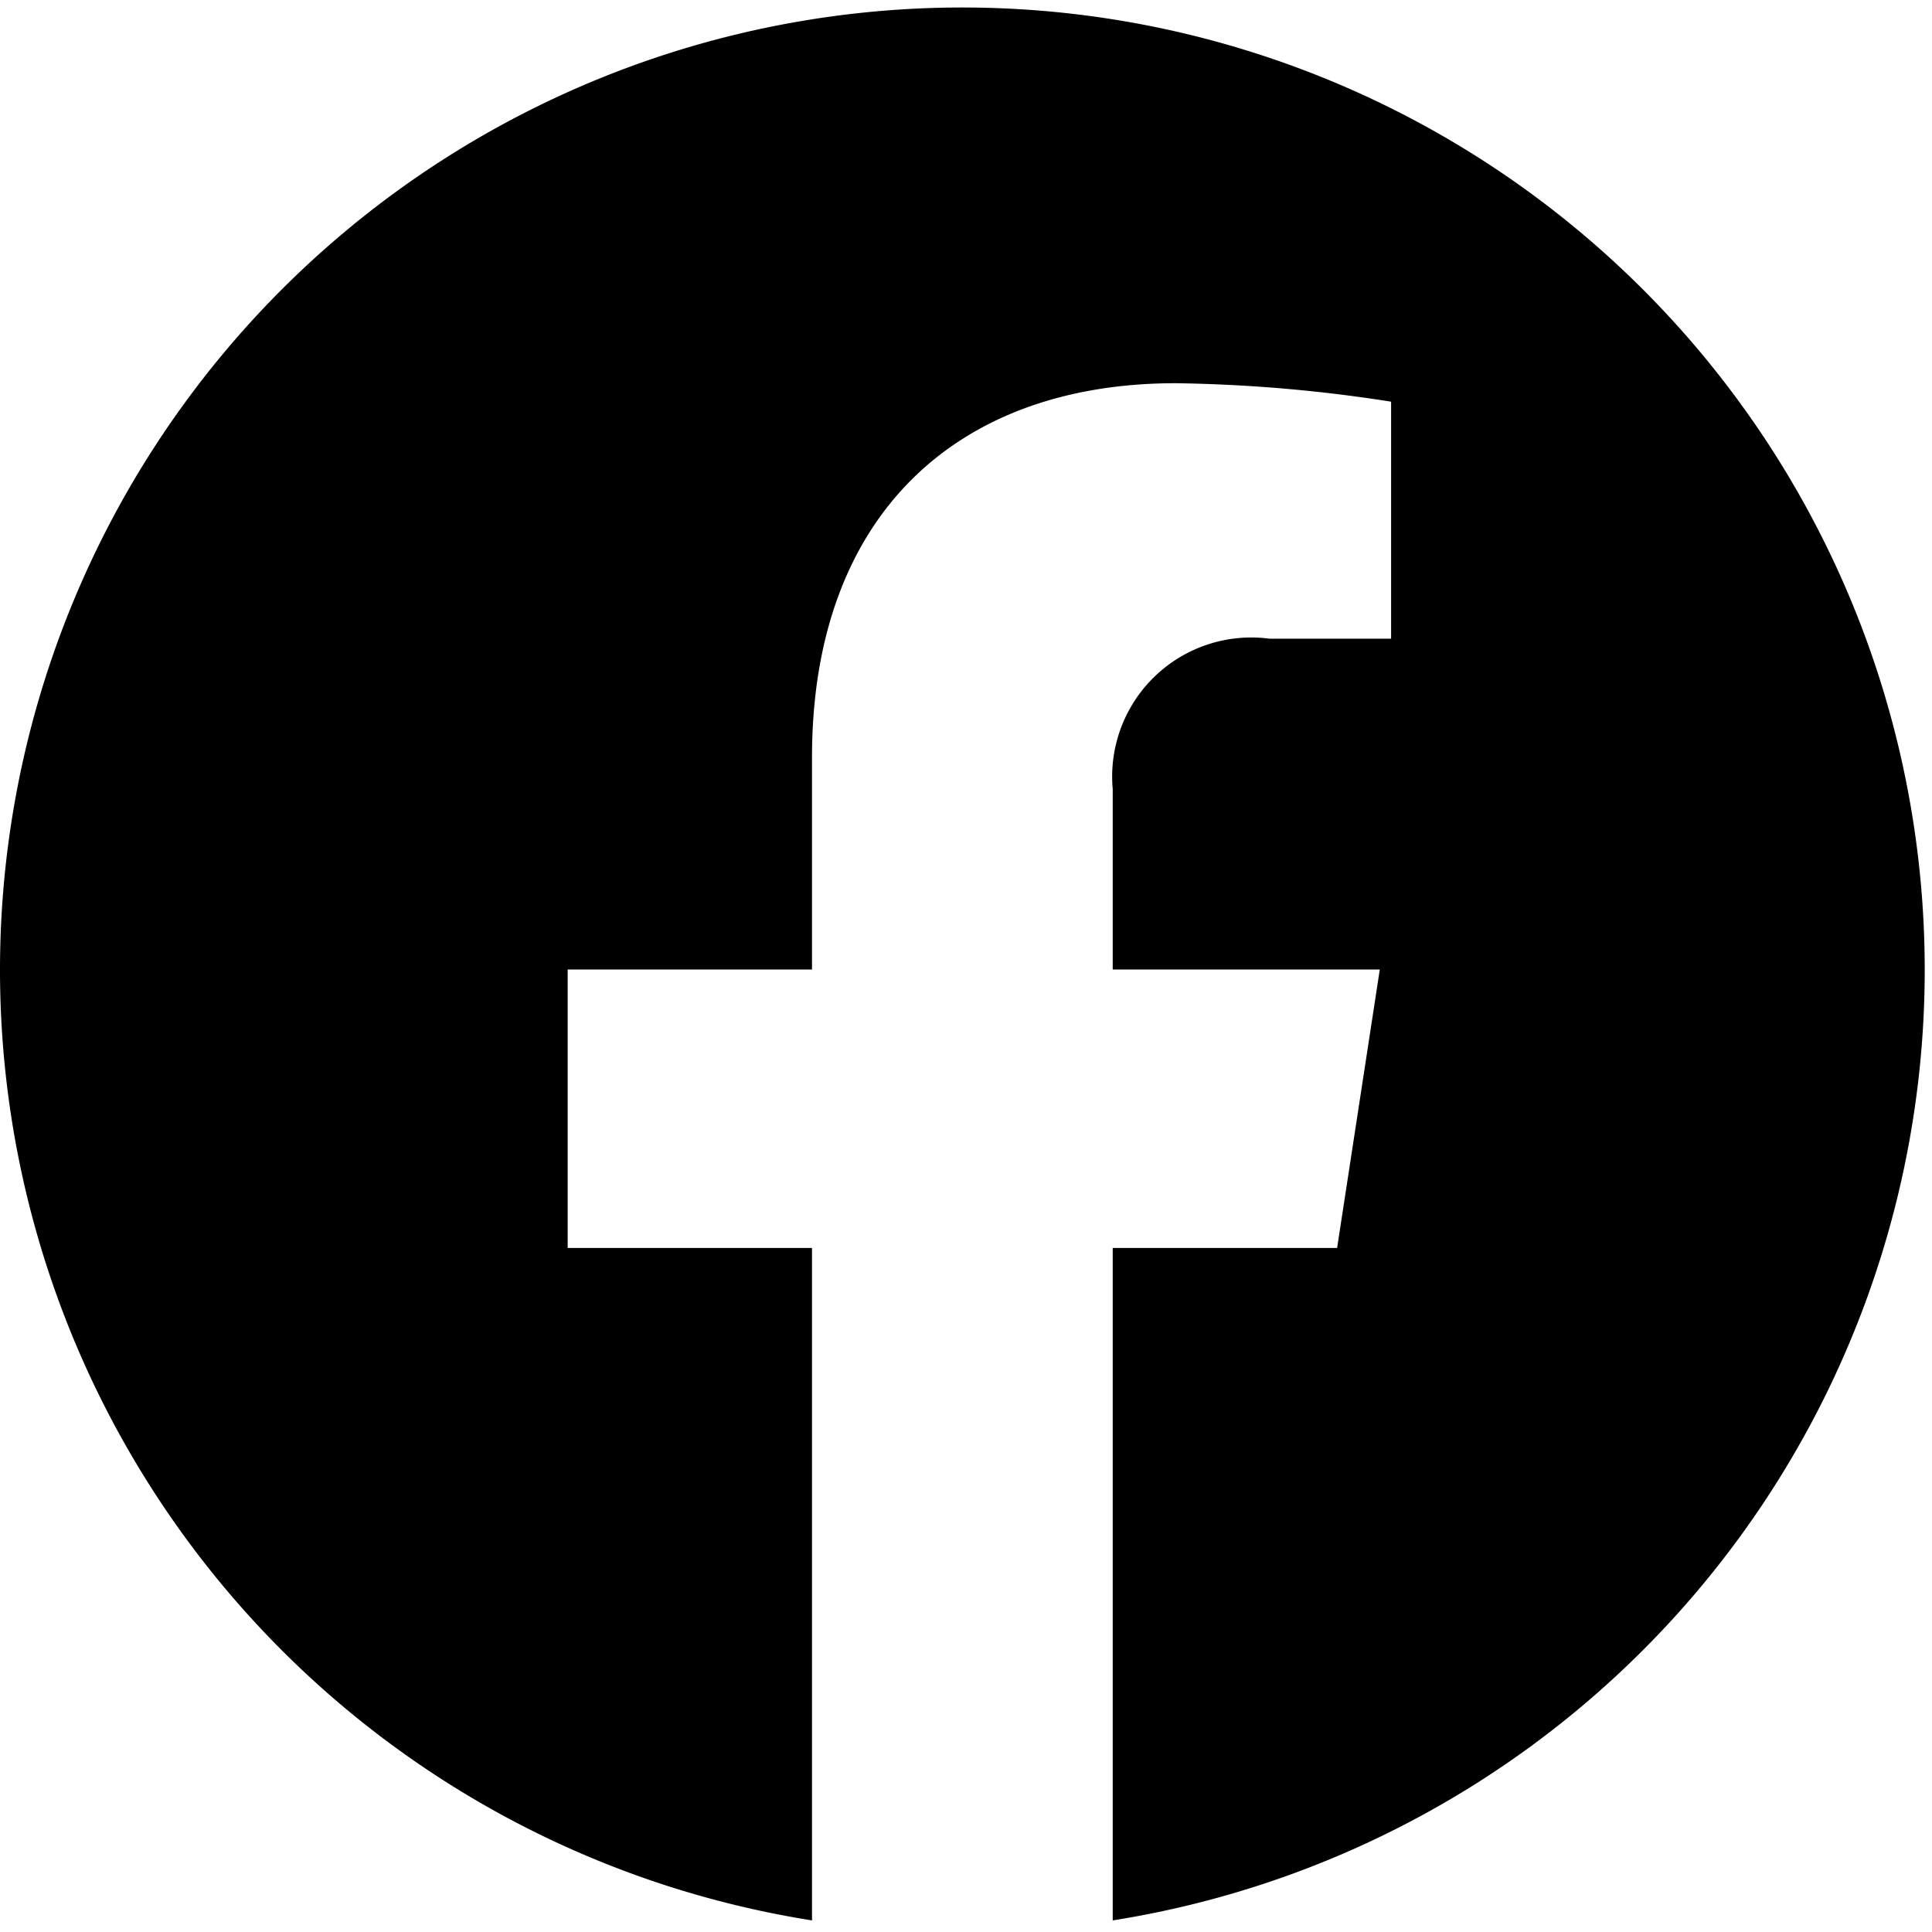 <svg xmlns="http://www.w3.org/2000/svg" xmlns:xlink="http://www.w3.org/1999/xlink" width="34" height="34" viewBox="0 0 34 34">
  <defs>
    <clipPath id="clip-path">
      <rect id="사각형_35610" data-name="사각형 35610" width="34" height="34"/>
    </clipPath>
  </defs>
  <g id="gnb-btn-facebook" transform="translate(0 0.131)">
    <g id="그룹_27829" data-name="그룹 27829" transform="translate(0 -0.131)" clip-path="url(#clip-path)">
      <path id="패스_8980" data-name="패스 8980" d="M33.872,16.936A16.936,16.936,0,1,0,14.29,33.668V21.834H9.99v-4.9h4.3V13.2c0-4.241,2.528-6.584,6.4-6.584a26.53,26.53,0,0,1,3.791.325v4.171H22.342a2.448,2.448,0,0,0-2.76,2.646v3.176h4.7l-.751,4.9H19.582V33.668a16.94,16.94,0,0,0,14.29-16.732" transform="translate(0 0.128)"/>
    </g>
  </g>
</svg>
